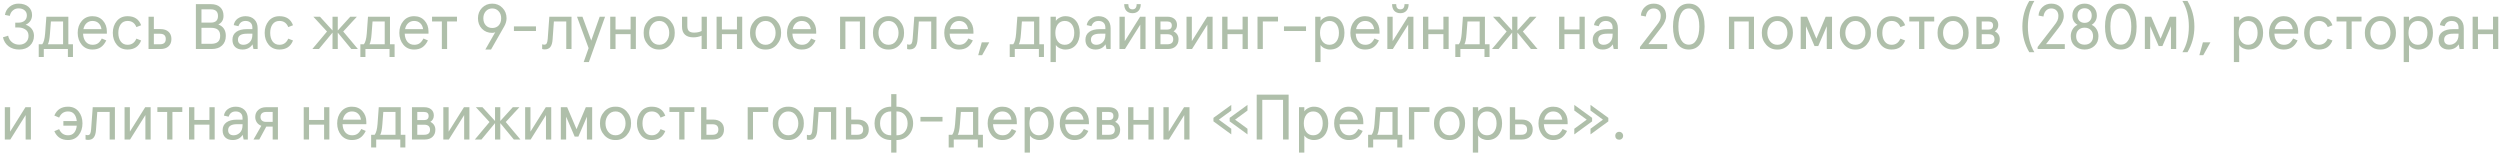 <?xml version="1.0" encoding="UTF-8"?> <svg xmlns="http://www.w3.org/2000/svg" width="663" height="41" viewBox="0 0 663 41" fill="none"><path d="M428.361 36.014C428.361 35.708 428.457 35.459 428.65 35.266C428.854 35.062 429.103 34.96 429.398 34.96C429.704 34.96 429.953 35.062 430.146 35.266C430.35 35.459 430.452 35.708 430.452 36.014C430.452 36.309 430.35 36.558 430.146 36.762C429.953 36.955 429.704 37.051 429.398 37.051C429.103 37.051 428.854 36.955 428.65 36.762C428.457 36.558 428.361 36.309 428.361 36.014Z" fill="#AFBFAA"></path><path d="M417.502 35.64V34.144L420.8 31.73L417.502 29.316V27.82L422.228 31.254V32.189L417.502 35.64ZM421.803 35.64V34.144L425.101 31.73L421.803 29.316V27.82L426.529 31.254V32.189L421.803 35.64Z" fill="#AFBFAA"></path><path d="M415.737 32.342V32.937H409.43C409.464 33.821 409.702 34.535 410.144 35.079C410.597 35.612 411.198 35.878 411.946 35.878C412.524 35.878 413 35.748 413.374 35.487C413.748 35.226 414.088 34.801 414.394 34.212L415.584 34.722C415.176 35.561 414.677 36.173 414.088 36.558C413.51 36.943 412.784 37.136 411.912 37.136C410.733 37.136 409.787 36.711 409.073 35.861C408.359 35 408.002 33.951 408.002 32.716C408.002 31.458 408.359 30.41 409.073 29.571C409.787 28.721 410.733 28.296 411.912 28.296C413.068 28.296 413.991 28.681 414.683 29.452C415.385 30.223 415.737 31.186 415.737 32.342ZM409.515 31.73H414.309C414.207 31.05 413.946 30.517 413.527 30.132C413.119 29.747 412.58 29.554 411.912 29.554C411.311 29.554 410.795 29.747 410.365 30.132C409.945 30.506 409.662 31.039 409.515 31.73Z" fill="#AFBFAA"></path><path d="M400.41 37V28.432H401.821V31.713H403.572C404.49 31.713 405.204 31.951 405.714 32.427C406.224 32.892 406.479 33.532 406.479 34.348C406.479 35.164 406.224 35.81 405.714 36.286C405.204 36.762 404.49 37 403.572 37H400.41ZM401.821 35.742H403.436C404.467 35.742 404.983 35.277 404.983 34.348C404.983 33.419 404.467 32.954 403.436 32.954H401.821V35.742Z" fill="#AFBFAA"></path><path d="M390.598 40.468V28.432H392.009V29.027V29.537C392.225 29.197 392.565 28.908 393.029 28.67C393.494 28.421 393.987 28.296 394.508 28.296C395.71 28.296 396.65 28.704 397.33 29.52C398.01 30.336 398.35 31.401 398.35 32.716C398.35 34.031 398.01 35.096 397.33 35.912C396.65 36.728 395.71 37.136 394.508 37.136C394.021 37.136 393.539 37.028 393.063 36.813C392.599 36.586 392.247 36.292 392.009 35.929V36.439V40.468H390.598ZM396.208 35.011C396.662 34.433 396.888 33.668 396.888 32.716C396.888 31.764 396.662 30.999 396.208 30.421C395.755 29.843 395.143 29.554 394.372 29.554C393.602 29.554 392.99 29.843 392.536 30.421C392.094 30.999 391.873 31.764 391.873 32.716C391.873 33.668 392.094 34.433 392.536 35.011C392.99 35.589 393.602 35.878 394.372 35.878C395.143 35.878 395.755 35.589 396.208 35.011Z" fill="#AFBFAA"></path><path d="M380.294 32.716C380.271 31.515 380.651 30.472 381.433 29.588C382.226 28.704 383.223 28.273 384.425 28.296C385.626 28.273 386.618 28.704 387.4 29.588C388.182 30.472 388.561 31.515 388.539 32.716C388.561 33.917 388.182 34.96 387.4 35.844C386.618 36.728 385.626 37.159 384.425 37.136C383.223 37.159 382.226 36.728 381.433 35.844C380.651 34.96 380.271 33.917 380.294 32.716ZM386.346 34.96C386.833 34.337 387.077 33.589 387.077 32.716C387.077 31.843 386.833 31.101 386.346 30.489C385.87 29.866 385.229 29.554 384.425 29.554C383.62 29.554 382.974 29.866 382.487 30.489C381.999 31.101 381.756 31.843 381.756 32.716C381.756 33.589 381.999 34.337 382.487 34.96C382.974 35.572 383.62 35.878 384.425 35.878C385.229 35.878 385.87 35.572 386.346 34.96Z" fill="#AFBFAA"></path><path d="M373.648 37V28.432H379.088V29.69H375.059V37H373.648Z" fill="#AFBFAA"></path><path d="M362.822 39.108V35.742H363.757C364.153 35.243 364.408 34.286 364.522 32.869L364.845 28.432H370.676V35.742H371.9V39.108H370.557V37H364.165V39.108H362.822ZM365.236 35.742H369.282V29.69H366.052L365.797 32.988C365.695 34.371 365.508 35.289 365.236 35.742Z" fill="#AFBFAA"></path><path d="M361.549 32.342V32.937H355.242C355.276 33.821 355.514 34.535 355.956 35.079C356.41 35.612 357.01 35.878 357.758 35.878C358.336 35.878 358.812 35.748 359.186 35.487C359.56 35.226 359.9 34.801 360.206 34.212L361.396 34.722C360.988 35.561 360.49 36.173 359.9 36.558C359.322 36.943 358.597 37.136 357.724 37.136C356.546 37.136 355.599 36.711 354.885 35.861C354.171 35 353.814 33.951 353.814 32.716C353.814 31.458 354.171 30.41 354.885 29.571C355.599 28.721 356.546 28.296 357.724 28.296C358.88 28.296 359.804 28.681 360.495 29.452C361.198 30.223 361.549 31.186 361.549 32.342ZM355.327 31.73H360.121C360.019 31.05 359.759 30.517 359.339 30.132C358.931 29.747 358.393 29.554 357.724 29.554C357.124 29.554 356.608 29.747 356.177 30.132C355.758 30.506 355.475 31.039 355.327 31.73Z" fill="#AFBFAA"></path><path d="M344.496 40.468V28.432H345.907V29.027V29.537C346.122 29.197 346.462 28.908 346.927 28.67C347.391 28.421 347.884 28.296 348.406 28.296C349.607 28.296 350.548 28.704 351.228 29.52C351.908 30.336 352.248 31.401 352.248 32.716C352.248 34.031 351.908 35.096 351.228 35.912C350.548 36.728 349.607 37.136 348.406 37.136C347.918 37.136 347.437 37.028 346.961 36.813C346.496 36.586 346.145 36.292 345.907 35.929V36.439V40.468H344.496ZM350.106 35.011C350.559 34.433 350.786 33.668 350.786 32.716C350.786 31.764 350.559 30.999 350.106 30.421C349.652 29.843 349.04 29.554 348.27 29.554C347.499 29.554 346.887 29.843 346.434 30.421C345.992 30.999 345.771 31.764 345.771 32.716C345.771 33.668 345.992 34.433 346.434 35.011C346.887 35.589 347.499 35.878 348.27 35.878C349.04 35.878 349.652 35.589 350.106 35.011Z" fill="#AFBFAA"></path><path d="M333.278 37V25.1H341.744V37H340.265V26.477H334.757V37H333.278Z" fill="#AFBFAA"></path><path d="M326.533 35.64L321.807 32.189V31.254L326.533 27.82V29.316L323.235 31.73L326.533 34.144V35.64ZM330.834 35.64L326.108 32.189V31.254L330.834 27.82V29.316L327.536 31.73L330.834 34.144V35.64Z" fill="#AFBFAA"></path><path d="M308.537 37V28.432H309.948V34.909L314.011 28.432H315.456V37H314.062V30.523L309.999 37H308.537Z" fill="#AFBFAA"></path><path d="M299.173 37V28.432H300.584V31.815H304.579V28.432H305.973V37H304.579V33.056H300.584V37H299.173Z" fill="#AFBFAA"></path><path d="M290.856 37V28.432H294.103C294.885 28.432 295.503 28.625 295.956 29.01C296.421 29.395 296.653 29.934 296.653 30.625C296.653 31.362 296.347 31.923 295.735 32.308C296.619 32.761 297.061 33.464 297.061 34.416C297.061 35.209 296.806 35.838 296.296 36.303C295.797 36.768 295.117 37 294.256 37H290.856ZM292.267 31.849H294.052C294.868 31.849 295.276 31.486 295.276 30.761C295.276 30.047 294.868 29.69 294.052 29.69H292.267V31.849ZM292.267 35.742H294.086C295.129 35.742 295.65 35.3 295.65 34.416C295.65 33.521 295.129 33.073 294.086 33.073H292.267V35.742Z" fill="#AFBFAA"></path><path d="M288.785 32.342V32.937H282.478C282.512 33.821 282.75 34.535 283.192 35.079C283.645 35.612 284.246 35.878 284.994 35.878C285.572 35.878 286.048 35.748 286.422 35.487C286.796 35.226 287.136 34.801 287.442 34.212L288.632 34.722C288.224 35.561 287.725 36.173 287.136 36.558C286.558 36.943 285.832 37.136 284.96 37.136C283.781 37.136 282.835 36.711 282.121 35.861C281.407 35 281.05 33.951 281.05 32.716C281.05 31.458 281.407 30.41 282.121 29.571C282.835 28.721 283.781 28.296 284.96 28.296C286.116 28.296 287.039 28.681 287.731 29.452C288.433 30.223 288.785 31.186 288.785 32.342ZM282.563 31.73H287.357C287.255 31.05 286.994 30.517 286.575 30.132C286.167 29.747 285.628 29.554 284.96 29.554C284.359 29.554 283.843 29.747 283.413 30.132C282.993 30.506 282.71 31.039 282.563 31.73Z" fill="#AFBFAA"></path><path d="M271.731 40.468V28.432H273.142V29.027V29.537C273.357 29.197 273.697 28.908 274.162 28.67C274.627 28.421 275.12 28.296 275.641 28.296C276.842 28.296 277.783 28.704 278.463 29.52C279.143 30.336 279.483 31.401 279.483 32.716C279.483 34.031 279.143 35.096 278.463 35.912C277.783 36.728 276.842 37.136 275.641 37.136C275.154 37.136 274.672 37.028 274.196 36.813C273.731 36.586 273.38 36.292 273.142 35.929V36.439V40.468H271.731ZM277.341 35.011C277.794 34.433 278.021 33.668 278.021 32.716C278.021 31.764 277.794 30.999 277.341 30.421C276.888 29.843 276.276 29.554 275.505 29.554C274.734 29.554 274.122 29.843 273.669 30.421C273.227 30.999 273.006 31.764 273.006 32.716C273.006 33.668 273.227 34.433 273.669 35.011C274.122 35.589 274.734 35.878 275.505 35.878C276.276 35.878 276.888 35.589 277.341 35.011Z" fill="#AFBFAA"></path><path d="M269.66 32.342V32.937H263.353C263.387 33.821 263.625 34.535 264.067 35.079C264.52 35.612 265.121 35.878 265.869 35.878C266.447 35.878 266.923 35.748 267.297 35.487C267.671 35.226 268.011 34.801 268.317 34.212L269.507 34.722C269.099 35.561 268.6 36.173 268.011 36.558C267.433 36.943 266.707 37.136 265.835 37.136C264.656 37.136 263.71 36.711 262.996 35.861C262.282 35 261.925 33.951 261.925 32.716C261.925 31.458 262.282 30.41 262.996 29.571C263.71 28.721 264.656 28.296 265.835 28.296C266.991 28.296 267.914 28.681 268.606 29.452C269.308 30.223 269.66 31.186 269.66 32.342ZM263.438 31.73H268.232C268.13 31.05 267.869 30.517 267.45 30.132C267.042 29.747 266.503 29.554 265.835 29.554C265.234 29.554 264.718 29.747 264.288 30.132C263.868 30.506 263.585 31.039 263.438 31.73Z" fill="#AFBFAA"></path><path d="M251.591 39.108V35.742H252.526C252.923 35.243 253.178 34.286 253.291 32.869L253.614 28.432H259.445V35.742H260.669V39.108H259.326V37H252.934V39.108H251.591ZM254.005 35.742H258.051V29.69H254.821L254.566 32.988C254.464 34.371 254.277 35.289 254.005 35.742Z" fill="#AFBFAA"></path><path d="M244.103 32.223V30.999H249.951V32.223H244.103Z" fill="#AFBFAA"></path><path d="M236.346 40.468V37.136C235.031 37.136 233.966 36.711 233.15 35.861C232.334 35.011 231.926 33.963 231.926 32.716C231.926 31.469 232.334 30.421 233.15 29.571C233.966 28.721 235.031 28.296 236.346 28.296V24.964H237.74V28.296C239.054 28.296 240.12 28.721 240.936 29.571C241.752 30.421 242.16 31.469 242.16 32.716C242.16 33.963 241.752 35.011 240.936 35.861C240.12 36.711 239.054 37.136 237.74 37.136V40.468H236.346ZM236.244 35.878H236.346V29.554H236.244C235.371 29.554 234.674 29.849 234.153 30.438C233.643 31.016 233.388 31.775 233.388 32.716C233.388 33.657 233.643 34.422 234.153 35.011C234.674 35.589 235.371 35.878 236.244 35.878ZM237.74 35.878H237.859C238.731 35.878 239.423 35.583 239.933 34.994C240.443 34.405 240.698 33.645 240.698 32.716C240.698 31.809 240.443 31.056 239.933 30.455C239.423 29.854 238.731 29.554 237.859 29.554H237.74V35.878Z" fill="#AFBFAA"></path><path d="M224.334 37V28.432H225.745V31.713H227.496C228.414 31.713 229.128 31.951 229.638 32.427C230.148 32.892 230.403 33.532 230.403 34.348C230.403 35.164 230.148 35.81 229.638 36.286C229.128 36.762 228.414 37 227.496 37H224.334ZM225.745 35.742H227.36C228.391 35.742 228.907 35.277 228.907 34.348C228.907 33.419 228.391 32.954 227.36 32.954H225.745V35.742Z" fill="#AFBFAA"></path><path d="M213.989 37V35.742C214.193 35.81 214.38 35.844 214.55 35.844C214.856 35.844 215.071 35.725 215.196 35.487C215.332 35.249 215.422 34.835 215.468 34.246L215.893 28.432H221.775V37H220.381V29.69H217.1L216.76 34.416C216.703 35.345 216.505 36.025 216.165 36.456C215.836 36.887 215.332 37.102 214.652 37.102C214.436 37.102 214.215 37.068 213.989 37Z" fill="#AFBFAA"></path><path d="M204.931 32.716C204.909 31.515 205.288 30.472 206.07 29.588C206.864 28.704 207.861 28.273 209.062 28.296C210.264 28.273 211.255 28.704 212.037 29.588C212.819 30.472 213.199 31.515 213.176 32.716C213.199 33.917 212.819 34.96 212.037 35.844C211.255 36.728 210.264 37.159 209.062 37.136C207.861 37.159 206.864 36.728 206.07 35.844C205.288 34.96 204.909 33.917 204.931 32.716ZM210.983 34.96C211.471 34.337 211.714 33.589 211.714 32.716C211.714 31.843 211.471 31.101 210.983 30.489C210.507 29.866 209.867 29.554 209.062 29.554C208.258 29.554 207.612 29.866 207.124 30.489C206.637 31.101 206.393 31.843 206.393 32.716C206.393 33.589 206.637 34.337 207.124 34.96C207.612 35.572 208.258 35.878 209.062 35.878C209.867 35.878 210.507 35.572 210.983 34.96Z" fill="#AFBFAA"></path><path d="M198.286 37V28.432H203.726V29.69H199.697V37H198.286Z" fill="#AFBFAA"></path><path d="M185.934 37V28.432H187.345V31.713H189.096C190.014 31.713 190.728 31.951 191.238 32.427C191.748 32.892 192.003 33.532 192.003 34.348C192.003 35.164 191.748 35.81 191.238 36.286C190.728 36.762 190.014 37 189.096 37H185.934ZM187.345 35.742H188.96C189.992 35.742 190.507 35.277 190.507 34.348C190.507 33.419 189.992 32.954 188.96 32.954H187.345V35.742Z" fill="#AFBFAA"></path><path d="M180.133 37V29.69H177.532V28.432H184.145V29.69H181.527V37H180.133Z" fill="#AFBFAA"></path><path d="M169.977 35.861C169.274 35.011 168.923 33.963 168.923 32.716C168.923 31.469 169.274 30.421 169.977 29.571C170.679 28.721 171.637 28.296 172.85 28.296C174.652 28.296 175.847 29.095 176.437 30.693L175.179 31.186C174.737 30.098 173.96 29.554 172.85 29.554C172.068 29.554 171.461 29.843 171.031 30.421C170.6 30.999 170.385 31.764 170.385 32.716C170.385 33.668 170.6 34.433 171.031 35.011C171.461 35.589 172.068 35.878 172.85 35.878C173.926 35.878 174.703 35.334 175.179 34.246L176.437 34.739C175.813 36.337 174.618 37.136 172.85 37.136C171.637 37.136 170.679 36.711 169.977 35.861Z" fill="#AFBFAA"></path><path d="M159.111 32.716C159.088 31.515 159.468 30.472 160.25 29.588C161.043 28.704 162.041 28.273 163.242 28.296C164.443 28.273 165.435 28.704 166.217 29.588C166.999 30.472 167.379 31.515 167.356 32.716C167.379 33.917 166.999 34.96 166.217 35.844C165.435 36.728 164.443 37.159 163.242 37.136C162.041 37.159 161.043 36.728 160.25 35.844C159.468 34.96 159.088 33.917 159.111 32.716ZM165.163 34.96C165.65 34.337 165.894 33.589 165.894 32.716C165.894 31.843 165.65 31.101 165.163 30.489C164.687 29.866 164.047 29.554 163.242 29.554C162.437 29.554 161.791 29.866 161.304 30.489C160.817 31.101 160.573 31.843 160.573 32.716C160.573 33.589 160.817 34.337 161.304 34.96C161.791 35.572 162.437 35.878 163.242 35.878C164.047 35.878 164.687 35.572 165.163 34.96Z" fill="#AFBFAA"></path><path d="M148.73 37V28.432H150.413L152.895 34.263L155.36 28.432H157.043V37H155.649V30.948L153.388 36.218H152.402L150.141 30.948V37H148.73Z" fill="#AFBFAA"></path><path d="M139.267 37V28.432H140.678V34.909L144.741 28.432H146.186V37H144.792V30.523L140.729 37H139.267Z" fill="#AFBFAA"></path><path d="M125.927 37L129.82 32.359L126.199 28.432H127.95L131.282 32.087V28.432H132.676V32.087L135.991 28.432H137.742L134.121 32.359L138.014 37H136.263L132.676 32.648V37H131.282V32.648L127.678 37H125.927Z" fill="#AFBFAA"></path><path d="M117.569 37V28.432H118.98V34.909L123.043 28.432H124.488V37H123.094V30.523L119.031 37H117.569Z" fill="#AFBFAA"></path><path d="M109.252 37V28.432H112.499C113.281 28.432 113.898 28.625 114.352 29.01C114.816 29.395 115.049 29.934 115.049 30.625C115.049 31.362 114.743 31.923 114.131 32.308C115.015 32.761 115.457 33.464 115.457 34.416C115.457 35.209 115.202 35.838 114.692 36.303C114.193 36.768 113.513 37 112.652 37H109.252ZM110.663 31.849H112.448C113.264 31.849 113.672 31.486 113.672 30.761C113.672 30.047 113.264 29.69 112.448 29.69H110.663V31.849ZM110.663 35.742H112.482C113.524 35.742 114.046 35.3 114.046 34.416C114.046 33.521 113.524 33.073 112.482 33.073H110.663V35.742Z" fill="#AFBFAA"></path><path d="M98.425 39.108V35.742H99.36C99.757 35.243 100.012 34.286 100.125 32.869L100.448 28.432H106.279V35.742H107.503V39.108H106.16V37H99.768V39.108H98.425ZM100.839 35.742H104.885V29.69H101.655L101.4 32.988C101.298 34.371 101.111 35.289 100.839 35.742Z" fill="#AFBFAA"></path><path d="M97.153 32.342V32.937H90.846C90.88 33.821 91.118 34.535 91.56 35.079C92.013 35.612 92.614 35.878 93.362 35.878C93.94 35.878 94.416 35.748 94.79 35.487C95.164 35.226 95.504 34.801 95.81 34.212L97 34.722C96.592 35.561 96.093 36.173 95.504 36.558C94.926 36.943 94.2 37.136 93.328 37.136C92.149 37.136 91.203 36.711 90.489 35.861C89.775 35 89.418 33.951 89.418 32.716C89.418 31.458 89.775 30.41 90.489 29.571C91.203 28.721 92.149 28.296 93.328 28.296C94.484 28.296 95.407 28.681 96.099 29.452C96.801 30.223 97.153 31.186 97.153 32.342ZM90.931 31.73H95.725C95.623 31.05 95.362 30.517 94.943 30.132C94.535 29.747 93.996 29.554 93.328 29.554C92.727 29.554 92.211 29.747 91.781 30.132C91.361 30.506 91.078 31.039 90.931 31.73Z" fill="#AFBFAA"></path><path d="M80.547 37V28.432H81.959V31.815H85.954V28.432H87.347V37H85.954V33.056H81.959V37H80.547Z" fill="#AFBFAA"></path><path d="M70.545 28.432H73.707V37H72.313V33.583H70.613L68.76 37H67.23L69.304 33.362C68.794 33.169 68.397 32.869 68.114 32.461C67.83 32.042 67.689 31.56 67.689 31.016C67.689 30.257 67.955 29.639 68.488 29.163C69.02 28.676 69.706 28.432 70.545 28.432ZM72.313 32.325V29.69H70.562C70.108 29.69 69.746 29.803 69.474 30.03C69.213 30.257 69.083 30.585 69.083 31.016C69.083 31.424 69.213 31.747 69.474 31.985C69.746 32.212 70.108 32.325 70.562 32.325H72.313Z" fill="#AFBFAA"></path><path d="M59.038 34.535C59.038 33.64 59.372 32.948 60.041 32.461C60.709 31.974 61.639 31.73 62.829 31.73H64.325V31.356C64.325 30.755 64.16 30.308 63.832 30.013C63.514 29.707 63.072 29.554 62.506 29.554C61.565 29.554 60.942 30.019 60.636 30.948L59.378 30.659C59.502 29.934 59.848 29.361 60.415 28.942C61.015 28.511 61.712 28.296 62.506 28.296C63.48 28.296 64.257 28.579 64.835 29.146C65.424 29.713 65.719 30.5 65.719 31.509V37H64.614L64.359 35.759C63.769 36.677 62.88 37.136 61.69 37.136C60.896 37.136 60.256 36.915 59.769 36.473C59.281 36.02 59.038 35.374 59.038 34.535ZM64.325 33.209V32.937H62.88C61.293 32.937 60.5 33.464 60.5 34.518C60.5 34.949 60.624 35.283 60.874 35.521C61.134 35.759 61.491 35.878 61.945 35.878C62.579 35.878 63.135 35.651 63.611 35.198C64.087 34.733 64.325 34.07 64.325 33.209Z" fill="#AFBFAA"></path><path d="M50.133 37V28.432H51.544V31.815H55.539V28.432H56.933V37H55.539V33.056H51.544V37H50.133Z" fill="#AFBFAA"></path><path d="M44.333 37V29.69H41.732V28.432H48.345V29.69H45.727V37H44.333Z" fill="#AFBFAA"></path><path d="M33.034 37V28.432H34.445V34.909L38.508 28.432H39.953V37H38.559V30.523L34.496 37H33.034Z" fill="#AFBFAA"></path><path d="M22.689 37V35.742C22.893 35.81 23.08 35.844 23.25 35.844C23.556 35.844 23.771 35.725 23.896 35.487C24.032 35.249 24.122 34.835 24.168 34.246L24.593 28.432H30.475V37H29.081V29.69H25.8L25.46 34.416C25.403 35.345 25.205 36.025 24.865 36.456C24.536 36.887 24.032 37.102 23.352 37.102C23.137 37.102 22.916 37.068 22.689 37Z" fill="#AFBFAA"></path><path d="M14.409 34.79L15.684 34.246C16.16 35.334 16.948 35.878 18.047 35.878C18.739 35.878 19.277 35.651 19.663 35.198C20.048 34.745 20.28 34.121 20.36 33.328H16.806V32.104H20.36C20.28 31.311 20.048 30.687 19.663 30.234C19.277 29.781 18.739 29.554 18.047 29.554C16.948 29.554 16.16 30.098 15.684 31.186L14.409 30.642C15.078 29.078 16.285 28.296 18.03 28.296C19.232 28.296 20.172 28.721 20.852 29.571C21.532 30.421 21.872 31.469 21.872 32.716C21.872 33.963 21.532 35.011 20.852 35.861C20.172 36.711 19.232 37.136 18.03 37.136C16.285 37.136 15.078 36.354 14.409 34.79Z" fill="#AFBFAA"></path><path d="M1.275 37V28.432H2.686V34.909L6.749 28.432H8.194V37H6.8V30.523L2.737 37H1.275Z" fill="#AFBFAA"></path><path d="M655.742 13V4.432H657.153V7.815H661.148V4.432H662.542V13H661.148V9.056H657.153V13H655.742Z" fill="#AFBFAA"></path><path d="M646.716 10.535C646.716 9.64 647.051 8.948 647.719 8.461C648.388 7.974 649.317 7.73 650.507 7.73H652.003V7.356C652.003 6.755 651.839 6.308 651.51 6.013C651.193 5.707 650.751 5.554 650.184 5.554C649.244 5.554 648.62 6.019 648.314 6.948L647.056 6.659C647.181 5.934 647.527 5.361 648.093 4.942C648.694 4.511 649.391 4.296 650.184 4.296C651.159 4.296 651.935 4.579 652.513 5.146C653.103 5.713 653.397 6.5 653.397 7.509V13H652.292L652.037 11.759C651.448 12.677 650.558 13.136 649.368 13.136C648.575 13.136 647.935 12.915 647.447 12.473C646.96 12.02 646.716 11.374 646.716 10.535ZM652.003 9.209V8.937H650.558C648.972 8.937 648.178 9.464 648.178 10.518C648.178 10.949 648.303 11.283 648.552 11.521C648.813 11.759 649.17 11.878 649.623 11.878C650.258 11.878 650.813 11.651 651.289 11.198C651.765 10.733 652.003 10.07 652.003 9.209Z" fill="#AFBFAA"></path><path d="M637.464 16.468V4.432H638.874V5.027V5.537C639.09 5.197 639.43 4.908 639.894 4.67C640.359 4.421 640.852 4.296 641.373 4.296C642.575 4.296 643.515 4.704 644.195 5.52C644.875 6.336 645.215 7.401 645.215 8.716C645.215 10.031 644.875 11.096 644.195 11.912C643.515 12.728 642.575 13.136 641.373 13.136C640.886 13.136 640.404 13.028 639.928 12.813C639.464 12.586 639.112 12.292 638.874 11.929V12.439V16.468H637.464ZM643.073 11.011C643.527 10.433 643.753 9.668 643.753 8.716C643.753 7.764 643.527 6.999 643.073 6.421C642.62 5.843 642.008 5.554 641.237 5.554C640.467 5.554 639.855 5.843 639.401 6.421C638.959 6.999 638.738 7.764 638.738 8.716C638.738 9.668 638.959 10.433 639.401 11.011C639.855 11.589 640.467 11.878 641.237 11.878C642.008 11.878 642.62 11.589 643.073 11.011Z" fill="#AFBFAA"></path><path d="M627.159 8.716C627.136 7.515 627.516 6.472 628.298 5.588C629.091 4.704 630.089 4.273 631.29 4.296C632.491 4.273 633.483 4.704 634.265 5.588C635.047 6.472 635.427 7.515 635.404 8.716C635.427 9.917 635.047 10.96 634.265 11.844C633.483 12.728 632.491 13.159 631.29 13.136C630.089 13.159 629.091 12.728 628.298 11.844C627.516 10.96 627.136 9.917 627.159 8.716ZM633.211 10.96C633.698 10.337 633.942 9.589 633.942 8.716C633.942 7.843 633.698 7.101 633.211 6.489C632.735 5.866 632.095 5.554 631.29 5.554C630.485 5.554 629.839 5.866 629.352 6.489C628.865 7.101 628.621 7.843 628.621 8.716C628.621 9.589 628.865 10.337 629.352 10.96C629.839 11.572 630.485 11.878 631.29 11.878C632.095 11.878 632.735 11.572 633.211 10.96Z" fill="#AFBFAA"></path><path d="M622.266 13V5.69H619.665V4.432H626.278V5.69H623.66V13H622.266Z" fill="#AFBFAA"></path><path d="M612.109 11.861C611.407 11.011 611.055 9.963 611.055 8.716C611.055 7.469 611.407 6.421 612.109 5.571C612.812 4.721 613.77 4.296 614.982 4.296C616.784 4.296 617.98 5.095 618.569 6.693L617.311 7.186C616.869 6.098 616.093 5.554 614.982 5.554C614.2 5.554 613.594 5.843 613.163 6.421C612.733 6.999 612.517 7.764 612.517 8.716C612.517 9.668 612.733 10.433 613.163 11.011C613.594 11.589 614.2 11.878 614.982 11.878C616.059 11.878 616.835 11.334 617.311 10.246L618.569 10.739C617.946 12.337 616.75 13.136 614.982 13.136C613.77 13.136 612.812 12.711 612.109 11.861Z" fill="#AFBFAA"></path><path d="M609.477 8.342V8.937H603.17C603.204 9.821 603.442 10.535 603.884 11.079C604.337 11.612 604.938 11.878 605.686 11.878C606.264 11.878 606.74 11.748 607.114 11.487C607.488 11.226 607.828 10.801 608.134 10.212L609.324 10.722C608.916 11.561 608.417 12.173 607.828 12.558C607.25 12.943 606.525 13.136 605.652 13.136C604.473 13.136 603.527 12.711 602.813 11.861C602.099 11 601.742 9.951 601.742 8.716C601.742 7.458 602.099 6.41 602.813 5.571C603.527 4.721 604.473 4.296 605.652 4.296C606.808 4.296 607.732 4.681 608.423 5.452C609.126 6.223 609.477 7.186 609.477 8.342ZM603.255 7.73H608.049C607.947 7.05 607.686 6.517 607.267 6.132C606.859 5.747 606.321 5.554 605.652 5.554C605.051 5.554 604.536 5.747 604.105 6.132C603.686 6.506 603.402 7.039 603.255 7.73Z" fill="#AFBFAA"></path><path d="M592.423 16.468V4.432H593.834V5.027V5.537C594.05 5.197 594.39 4.908 594.854 4.67C595.319 4.421 595.812 4.296 596.333 4.296C597.535 4.296 598.475 4.704 599.155 5.52C599.835 6.336 600.175 7.401 600.175 8.716C600.175 10.031 599.835 11.096 599.155 11.912C598.475 12.728 597.535 13.136 596.333 13.136C595.846 13.136 595.364 13.028 594.888 12.813C594.424 12.586 594.072 12.292 593.834 11.929V12.439V16.468H592.423ZM598.033 11.011C598.487 10.433 598.713 9.668 598.713 8.716C598.713 7.764 598.487 6.999 598.033 6.421C597.58 5.843 596.968 5.554 596.197 5.554C595.427 5.554 594.815 5.843 594.361 6.421C593.919 6.999 593.698 7.764 593.698 8.716C593.698 9.668 593.919 10.433 594.361 11.011C594.815 11.589 595.427 11.878 596.197 11.878C596.968 11.878 597.58 11.589 598.033 11.011Z" fill="#AFBFAA"></path><path d="M583.274 14.632L584.209 11.232H586.198L584.311 14.632H583.274Z" fill="#AFBFAA"></path><path d="M580.489 7.05C580.489 4.409 579.917 2.143 578.772 0.25H580.115C581.339 2.301 581.951 4.568 581.951 7.05C581.951 9.532 581.339 11.799 580.115 13.85H578.772C579.917 11.935 580.489 9.668 580.489 7.05Z" fill="#AFBFAA"></path><path d="M568.816 13V4.432H570.499L572.981 10.263L575.446 4.432H577.129V13H575.735V6.948L573.474 12.218H572.488L570.227 6.948V13H568.816Z" fill="#AFBFAA"></path><path d="M559.32 11.504C558.606 10.416 558.249 8.931 558.249 7.05C558.249 5.169 558.606 3.684 559.32 2.596C560.045 1.508 561.088 0.964 562.448 0.964C563.797 0.964 564.828 1.502 565.542 2.579C566.267 3.644 566.63 5.135 566.63 7.05C566.63 8.965 566.267 10.461 565.542 11.538C564.828 12.603 563.797 13.136 562.448 13.136C561.088 13.136 560.045 12.592 559.32 11.504ZM564.488 10.569C564.975 9.708 565.219 8.535 565.219 7.05C565.219 5.565 564.975 4.392 564.488 3.531C564.001 2.67 563.321 2.239 562.448 2.239C561.564 2.239 560.878 2.67 560.391 3.531C559.915 4.392 559.677 5.565 559.677 7.05C559.677 8.535 559.915 9.708 560.391 10.569C560.878 11.419 561.564 11.844 562.448 11.844C563.321 11.844 564.001 11.419 564.488 10.569Z" fill="#AFBFAA"></path><path d="M549.166 9.6C549.166 8.909 549.33 8.297 549.659 7.764C549.987 7.22 550.424 6.829 550.968 6.591C550.05 6.047 549.591 5.22 549.591 4.109C549.591 3.202 549.891 2.454 550.492 1.865C551.104 1.264 551.886 0.964 552.838 0.964C553.79 0.964 554.566 1.264 555.167 1.865C555.779 2.454 556.085 3.202 556.085 4.109C556.085 5.174 555.626 6.002 554.708 6.591C555.252 6.829 555.688 7.22 556.017 7.764C556.345 8.297 556.51 8.909 556.51 9.6C556.51 10.677 556.153 11.538 555.439 12.184C554.736 12.819 553.869 13.136 552.838 13.136C551.806 13.136 550.934 12.819 550.22 12.184C549.517 11.538 549.166 10.677 549.166 9.6ZM554.198 5.537C554.549 5.186 554.725 4.715 554.725 4.126C554.725 3.537 554.549 3.066 554.198 2.715C553.858 2.364 553.404 2.188 552.838 2.188C552.271 2.188 551.812 2.364 551.461 2.715C551.121 3.066 550.951 3.537 550.951 4.126C550.951 4.715 551.121 5.186 551.461 5.537C551.812 5.888 552.271 6.064 552.838 6.064C553.404 6.064 553.858 5.888 554.198 5.537ZM554.47 11.249C554.878 10.852 555.082 10.303 555.082 9.6C555.082 8.897 554.878 8.348 554.47 7.951C554.062 7.543 553.518 7.339 552.838 7.339C552.158 7.339 551.614 7.543 551.206 7.951C550.798 8.348 550.594 8.897 550.594 9.6C550.594 10.303 550.798 10.852 551.206 11.249C551.614 11.646 552.158 11.844 552.838 11.844C553.529 11.844 554.073 11.646 554.47 11.249Z" fill="#AFBFAA"></path><path d="M540.376 13V12.456L544.677 6.88C545.165 6.268 545.482 5.792 545.629 5.452C545.799 5.089 545.884 4.681 545.884 4.228C545.884 3.616 545.714 3.134 545.374 2.783C545.034 2.42 544.57 2.239 543.98 2.239C543.436 2.239 542.977 2.432 542.603 2.817C542.241 3.202 542.014 3.724 541.923 4.381L540.614 4.126C540.682 3.208 541.034 2.454 541.668 1.865C542.303 1.264 543.079 0.964 543.997 0.964C544.995 0.964 545.794 1.259 546.394 1.848C547.006 2.426 547.312 3.219 547.312 4.228C547.312 5.18 546.876 6.206 546.003 7.305L542.603 11.708H547.584V13H540.376Z" fill="#AFBFAA"></path><path d="M538.169 13.85C536.945 11.799 536.333 9.532 536.333 7.05C536.333 4.568 536.945 2.301 538.169 0.25H539.512C538.368 2.143 537.795 4.409 537.795 7.05C537.795 9.668 538.368 11.935 539.512 13.85H538.169Z" fill="#AFBFAA"></path><path d="M524.141 13V4.432H527.388C528.17 4.432 528.788 4.625 529.241 5.01C529.706 5.395 529.938 5.934 529.938 6.625C529.938 7.362 529.632 7.923 529.02 8.308C529.904 8.761 530.346 9.464 530.346 10.416C530.346 11.209 530.091 11.838 529.581 12.303C529.083 12.768 528.403 13 527.541 13H524.141ZM525.552 7.849H527.337C528.153 7.849 528.561 7.486 528.561 6.761C528.561 6.047 528.153 5.69 527.337 5.69H525.552V7.849ZM525.552 11.742H527.371C528.414 11.742 528.935 11.3 528.935 10.416C528.935 9.521 528.414 9.073 527.371 9.073H525.552V11.742Z" fill="#AFBFAA"></path><path d="M513.837 8.716C513.814 7.515 514.194 6.472 514.976 5.588C515.769 4.704 516.766 4.273 517.968 4.296C519.169 4.273 520.161 4.704 520.943 5.588C521.725 6.472 522.104 7.515 522.082 8.716C522.104 9.917 521.725 10.96 520.943 11.844C520.161 12.728 519.169 13.159 517.968 13.136C516.766 13.159 515.769 12.728 514.976 11.844C514.194 10.96 513.814 9.917 513.837 8.716ZM519.889 10.96C520.376 10.337 520.62 9.589 520.62 8.716C520.62 7.843 520.376 7.101 519.889 6.489C519.413 5.866 518.772 5.554 517.968 5.554C517.163 5.554 516.517 5.866 516.03 6.489C515.542 7.101 515.299 7.843 515.299 8.716C515.299 9.589 515.542 10.337 516.03 10.96C516.517 11.572 517.163 11.878 517.968 11.878C518.772 11.878 519.413 11.572 519.889 10.96Z" fill="#AFBFAA"></path><path d="M508.944 13V5.69H506.343V4.432H512.956V5.69H510.338V13H508.944Z" fill="#AFBFAA"></path><path d="M498.787 11.861C498.084 11.011 497.733 9.963 497.733 8.716C497.733 7.469 498.084 6.421 498.787 5.571C499.49 4.721 500.447 4.296 501.66 4.296C503.462 4.296 504.658 5.095 505.247 6.693L503.989 7.186C503.547 6.098 502.771 5.554 501.66 5.554C500.878 5.554 500.272 5.843 499.841 6.421C499.41 6.999 499.195 7.764 499.195 8.716C499.195 9.668 499.41 10.433 499.841 11.011C500.272 11.589 500.878 11.878 501.66 11.878C502.737 11.878 503.513 11.334 503.989 10.246L505.247 10.739C504.624 12.337 503.428 13.136 501.66 13.136C500.447 13.136 499.49 12.711 498.787 11.861Z" fill="#AFBFAA"></path><path d="M487.922 8.716C487.899 7.515 488.279 6.472 489.061 5.588C489.854 4.704 490.851 4.273 492.053 4.296C493.254 4.273 494.246 4.704 495.028 5.588C495.81 6.472 496.189 7.515 496.167 8.716C496.189 9.917 495.81 10.96 495.028 11.844C494.246 12.728 493.254 13.159 492.053 13.136C490.851 13.159 489.854 12.728 489.061 11.844C488.279 10.96 487.899 9.917 487.922 8.716ZM493.974 10.96C494.461 10.337 494.705 9.589 494.705 8.716C494.705 7.843 494.461 7.101 493.974 6.489C493.498 5.866 492.857 5.554 492.053 5.554C491.248 5.554 490.602 5.866 490.115 6.489C489.627 7.101 489.384 7.843 489.384 8.716C489.384 9.589 489.627 10.337 490.115 10.96C490.602 11.572 491.248 11.878 492.053 11.878C492.857 11.878 493.498 11.572 493.974 10.96Z" fill="#AFBFAA"></path><path d="M477.541 13V4.432H479.224L481.706 10.263L484.171 4.432H485.854V13H484.46V6.948L482.199 12.218H481.213L478.952 6.948V13H477.541Z" fill="#AFBFAA"></path><path d="M467.236 8.716C467.213 7.515 467.593 6.472 468.375 5.588C469.168 4.704 470.166 4.273 471.367 4.296C472.568 4.273 473.56 4.704 474.342 5.588C475.124 6.472 475.504 7.515 475.481 8.716C475.504 9.917 475.124 10.96 474.342 11.844C473.56 12.728 472.568 13.159 471.367 13.136C470.166 13.159 469.168 12.728 468.375 11.844C467.593 10.96 467.213 9.917 467.236 8.716ZM473.288 10.96C473.775 10.337 474.019 9.589 474.019 8.716C474.019 7.843 473.775 7.101 473.288 6.489C472.812 5.866 472.172 5.554 471.367 5.554C470.562 5.554 469.916 5.866 469.429 6.489C468.942 7.101 468.698 7.843 468.698 8.716C468.698 9.589 468.942 10.337 469.429 10.96C469.916 11.572 470.562 11.878 471.367 11.878C472.172 11.878 472.812 11.572 473.288 10.96Z" fill="#AFBFAA"></path><path d="M458.515 13V4.432H465.162V13H463.768V5.69H459.926V13H458.515Z" fill="#AFBFAA"></path><path d="M444.753 11.504C444.039 10.416 443.682 8.931 443.682 7.05C443.682 5.169 444.039 3.684 444.753 2.596C445.478 1.508 446.521 0.964 447.881 0.964C449.229 0.964 450.261 1.502 450.975 2.579C451.7 3.644 452.063 5.135 452.063 7.05C452.063 8.965 451.7 10.461 450.975 11.538C450.261 12.603 449.229 13.136 447.881 13.136C446.521 13.136 445.478 12.592 444.753 11.504ZM449.921 10.569C450.408 9.708 450.652 8.535 450.652 7.05C450.652 5.565 450.408 4.392 449.921 3.531C449.433 2.67 448.753 2.239 447.881 2.239C446.997 2.239 446.311 2.67 445.824 3.531C445.348 4.392 445.11 5.565 445.11 7.05C445.11 8.535 445.348 9.708 445.824 10.569C446.311 11.419 446.997 11.844 447.881 11.844C448.753 11.844 449.433 11.419 449.921 10.569Z" fill="#AFBFAA"></path><path d="M434.923 13V12.456L439.224 6.88C439.711 6.268 440.029 5.792 440.176 5.452C440.346 5.089 440.431 4.681 440.431 4.228C440.431 3.616 440.261 3.134 439.921 2.783C439.581 2.42 439.116 2.239 438.527 2.239C437.983 2.239 437.524 2.432 437.15 2.817C436.787 3.202 436.561 3.724 436.47 4.381L435.161 4.126C435.229 3.208 435.58 2.454 436.215 1.865C436.85 1.264 437.626 0.964 438.544 0.964C439.541 0.964 440.34 1.259 440.941 1.848C441.553 2.426 441.859 3.219 441.859 4.228C441.859 5.18 441.423 6.206 440.55 7.305L437.15 11.708H442.131V13H434.923Z" fill="#AFBFAA"></path><path d="M422.38 10.535C422.38 9.64 422.714 8.948 423.383 8.461C424.051 7.974 424.981 7.73 426.171 7.73H427.667V7.356C427.667 6.755 427.502 6.308 427.173 6.013C426.856 5.707 426.414 5.554 425.848 5.554C424.907 5.554 424.284 6.019 423.978 6.948L422.72 6.659C422.844 5.934 423.19 5.361 423.757 4.942C424.357 4.511 425.054 4.296 425.848 4.296C426.822 4.296 427.599 4.579 428.177 5.146C428.766 5.713 429.061 6.5 429.061 7.509V13H427.956L427.701 11.759C427.111 12.677 426.221 13.136 425.031 13.136C424.238 13.136 423.598 12.915 423.111 12.473C422.623 12.02 422.38 11.374 422.38 10.535ZM427.667 9.209V8.937H426.221C424.635 8.937 423.842 9.464 423.842 10.518C423.842 10.949 423.966 11.283 424.216 11.521C424.476 11.759 424.833 11.878 425.286 11.878C425.921 11.878 426.477 11.651 426.953 11.198C427.429 10.733 427.667 10.07 427.667 9.209Z" fill="#AFBFAA"></path><path d="M413.475 13V4.432H414.886V7.815H418.881V4.432H420.275V13H418.881V9.056H414.886V13H413.475Z" fill="#AFBFAA"></path><path d="M395.669 13L399.562 8.359L395.941 4.432H397.692L401.024 8.087V4.432H402.418V8.087L405.733 4.432H407.484L403.863 8.359L407.756 13H406.005L402.418 8.648V13H401.024V8.648L397.42 13H395.669Z" fill="#AFBFAA"></path><path d="M385.948 15.108V11.742H386.883C387.279 11.243 387.534 10.286 387.648 8.869L387.971 4.432H393.802V11.742H395.026V15.108H393.683V13H387.291V15.108H385.948ZM388.362 11.742H392.408V5.69H389.178L388.923 8.988C388.821 10.371 388.634 11.289 388.362 11.742Z" fill="#AFBFAA"></path><path d="M377.383 13V4.432H378.794V7.815H382.789V4.432H384.183V13H382.789V9.056H378.794V13H377.383Z" fill="#AFBFAA"></path><path d="M367.921 13V4.432H369.332V10.909L373.395 4.432H374.84V13H373.446V6.523L369.383 13H367.921ZM369.179 1.1H370.267C370.267 2.018 370.635 2.477 371.372 2.477C372.108 2.477 372.477 2.018 372.477 1.1H373.565C373.565 1.848 373.366 2.437 372.97 2.868C372.584 3.287 372.052 3.497 371.372 3.497C370.692 3.497 370.153 3.287 369.757 2.868C369.371 2.437 369.179 1.848 369.179 1.1Z" fill="#AFBFAA"></path><path d="M365.849 8.342V8.937H359.542C359.576 9.821 359.814 10.535 360.256 11.079C360.709 11.612 361.31 11.878 362.058 11.878C362.636 11.878 363.112 11.748 363.486 11.487C363.86 11.226 364.2 10.801 364.506 10.212L365.696 10.722C365.288 11.561 364.789 12.173 364.2 12.558C363.622 12.943 362.897 13.136 362.024 13.136C360.845 13.136 359.899 12.711 359.185 11.861C358.471 11 358.114 9.951 358.114 8.716C358.114 7.458 358.471 6.41 359.185 5.571C359.899 4.721 360.845 4.296 362.024 4.296C363.18 4.296 364.104 4.681 364.795 5.452C365.498 6.223 365.849 7.186 365.849 8.342ZM359.627 7.73H364.421C364.319 7.05 364.058 6.517 363.639 6.132C363.231 5.747 362.693 5.554 362.024 5.554C361.423 5.554 360.908 5.747 360.477 6.132C360.058 6.506 359.774 7.039 359.627 7.73Z" fill="#AFBFAA"></path><path d="M348.796 16.468V4.432H350.207V5.027V5.537C350.422 5.197 350.762 4.908 351.227 4.67C351.691 4.421 352.184 4.296 352.706 4.296C353.907 4.296 354.848 4.704 355.528 5.52C356.208 6.336 356.548 7.401 356.548 8.716C356.548 10.031 356.208 11.096 355.528 11.912C354.848 12.728 353.907 13.136 352.706 13.136C352.218 13.136 351.737 13.028 351.261 12.813C350.796 12.586 350.445 12.292 350.207 11.929V12.439V16.468H348.796ZM354.406 11.011C354.859 10.433 355.086 9.668 355.086 8.716C355.086 7.764 354.859 6.999 354.406 6.421C353.952 5.843 353.34 5.554 352.57 5.554C351.799 5.554 351.187 5.843 350.734 6.421C350.292 6.999 350.071 7.764 350.071 8.716C350.071 9.668 350.292 10.433 350.734 11.011C351.187 11.589 351.799 11.878 352.57 11.878C353.34 11.878 353.952 11.589 354.406 11.011Z" fill="#AFBFAA"></path><path d="M340.509 8.223V6.999H346.357V8.223H340.509Z" fill="#AFBFAA"></path><path d="M333.489 13V4.432H338.929V5.69H334.9V13H333.489Z" fill="#AFBFAA"></path><path d="M324.126 13V4.432H325.537V7.815H329.532V4.432H330.926V13H329.532V9.056H325.537V13H324.126Z" fill="#AFBFAA"></path><path d="M314.663 13V4.432H316.074V10.909L320.137 4.432H321.582V13H320.188V6.523L316.125 13H314.663Z" fill="#AFBFAA"></path><path d="M306.345 13V4.432H309.592C310.374 4.432 310.992 4.625 311.445 5.01C311.91 5.395 312.142 5.934 312.142 6.625C312.142 7.362 311.836 7.923 311.224 8.308C312.108 8.761 312.55 9.464 312.55 10.416C312.55 11.209 312.295 11.838 311.785 12.303C311.287 12.768 310.607 13 309.745 13H306.345ZM307.756 7.849H309.541C310.357 7.849 310.765 7.486 310.765 6.761C310.765 6.047 310.357 5.69 309.541 5.69H307.756V7.849ZM307.756 11.742H309.575C310.618 11.742 311.139 11.3 311.139 10.416C311.139 9.521 310.618 9.073 309.575 9.073H307.756V11.742Z" fill="#AFBFAA"></path><path d="M296.882 13V4.432H298.293V10.909L302.356 4.432H303.801V13H302.407V6.523L298.344 13H296.882ZM298.14 1.1H299.228C299.228 2.018 299.597 2.477 300.333 2.477C301.07 2.477 301.438 2.018 301.438 1.1H302.526C302.526 1.848 302.328 2.437 301.931 2.868C301.546 3.287 301.013 3.497 300.333 3.497C299.653 3.497 299.115 3.287 298.718 2.868C298.333 2.437 298.14 1.848 298.14 1.1Z" fill="#AFBFAA"></path><path d="M287.857 10.535C287.857 9.64 288.191 8.948 288.86 8.461C289.529 7.974 290.458 7.73 291.648 7.73H293.144V7.356C293.144 6.755 292.98 6.308 292.651 6.013C292.334 5.707 291.892 5.554 291.325 5.554C290.384 5.554 289.761 6.019 289.455 6.948L288.197 6.659C288.322 5.934 288.667 5.361 289.234 4.942C289.835 4.511 290.532 4.296 291.325 4.296C292.3 4.296 293.076 4.579 293.654 5.146C294.243 5.713 294.538 6.5 294.538 7.509V13H293.433L293.178 11.759C292.589 12.677 291.699 13.136 290.509 13.136C289.716 13.136 289.075 12.915 288.588 12.473C288.101 12.02 287.857 11.374 287.857 10.535ZM293.144 9.209V8.937H291.699C290.112 8.937 289.319 9.464 289.319 10.518C289.319 10.949 289.444 11.283 289.693 11.521C289.954 11.759 290.311 11.878 290.764 11.878C291.399 11.878 291.954 11.651 292.43 11.198C292.906 10.733 293.144 10.07 293.144 9.209Z" fill="#AFBFAA"></path><path d="M278.604 16.468V4.432H280.015V5.027V5.537C280.23 5.197 280.57 4.908 281.035 4.67C281.5 4.421 281.993 4.296 282.514 4.296C283.715 4.296 284.656 4.704 285.336 5.52C286.016 6.336 286.356 7.401 286.356 8.716C286.356 10.031 286.016 11.096 285.336 11.912C284.656 12.728 283.715 13.136 282.514 13.136C282.027 13.136 281.545 13.028 281.069 12.813C280.604 12.586 280.253 12.292 280.015 11.929V12.439V16.468H278.604ZM284.214 11.011C284.667 10.433 284.894 9.668 284.894 8.716C284.894 7.764 284.667 6.999 284.214 6.421C283.761 5.843 283.149 5.554 282.378 5.554C281.607 5.554 280.995 5.843 280.542 6.421C280.1 6.999 279.879 7.764 279.879 8.716C279.879 9.668 280.1 10.433 280.542 11.011C280.995 11.589 281.607 11.878 282.378 11.878C283.149 11.878 283.761 11.589 284.214 11.011Z" fill="#AFBFAA"></path><path d="M267.778 15.108V11.742H268.713C269.109 11.243 269.364 10.286 269.478 8.869L269.801 4.432H275.632V11.742H276.856V15.108H275.513V13H269.121V15.108H267.778ZM270.192 11.742H274.238V5.69H271.008L270.753 8.988C270.651 10.371 270.464 11.289 270.192 11.742Z" fill="#AFBFAA"></path><path d="M259.427 14.632L260.362 11.232H262.351L260.464 14.632H259.427Z" fill="#AFBFAA"></path><path d="M258.155 8.342V8.937H251.848C251.882 9.821 252.12 10.535 252.562 11.079C253.015 11.612 253.616 11.878 254.364 11.878C254.942 11.878 255.418 11.748 255.792 11.487C256.166 11.226 256.506 10.801 256.812 10.212L258.002 10.722C257.594 11.561 257.095 12.173 256.506 12.558C255.928 12.943 255.202 13.136 254.33 13.136C253.151 13.136 252.205 12.711 251.491 11.861C250.777 11 250.42 9.951 250.42 8.716C250.42 7.458 250.777 6.41 251.491 5.571C252.205 4.721 253.151 4.296 254.33 4.296C255.486 4.296 256.409 4.681 257.101 5.452C257.803 6.223 258.155 7.186 258.155 8.342ZM251.933 7.73H256.727C256.625 7.05 256.364 6.517 255.945 6.132C255.537 5.747 254.998 5.554 254.33 5.554C253.729 5.554 253.213 5.747 252.783 6.132C252.363 6.506 252.08 7.039 251.933 7.73Z" fill="#AFBFAA"></path><path d="M240.568 13V11.742C240.772 11.81 240.959 11.844 241.129 11.844C241.435 11.844 241.65 11.725 241.775 11.487C241.911 11.249 242.001 10.835 242.047 10.246L242.472 4.432H248.354V13H246.96V5.69H243.679L243.339 10.416C243.282 11.345 243.084 12.025 242.744 12.456C242.415 12.887 241.911 13.102 241.231 13.102C241.015 13.102 240.794 13.068 240.568 13Z" fill="#AFBFAA"></path><path d="M231.51 8.716C231.488 7.515 231.867 6.472 232.649 5.588C233.443 4.704 234.44 4.273 235.641 4.296C236.843 4.273 237.834 4.704 238.616 5.588C239.398 6.472 239.778 7.515 239.755 8.716C239.778 9.917 239.398 10.96 238.616 11.844C237.834 12.728 236.843 13.159 235.641 13.136C234.44 13.159 233.443 12.728 232.649 11.844C231.867 10.96 231.488 9.917 231.51 8.716ZM237.562 10.96C238.05 10.337 238.293 9.589 238.293 8.716C238.293 7.843 238.05 7.101 237.562 6.489C237.086 5.866 236.446 5.554 235.641 5.554C234.837 5.554 234.191 5.866 233.703 6.489C233.216 7.101 232.972 7.843 232.972 8.716C232.972 9.589 233.216 10.337 233.703 10.96C234.191 11.572 234.837 11.878 235.641 11.878C236.446 11.878 237.086 11.572 237.562 10.96Z" fill="#AFBFAA"></path><path d="M222.79 13V4.432H229.437V13H228.043V5.69H224.201V13H222.79Z" fill="#AFBFAA"></path><path d="M216.452 8.342V8.937H210.145C210.179 9.821 210.417 10.535 210.859 11.079C211.312 11.612 211.913 11.878 212.661 11.878C213.239 11.878 213.715 11.748 214.089 11.487C214.463 11.226 214.803 10.801 215.109 10.212L216.299 10.722C215.891 11.561 215.392 12.173 214.803 12.558C214.225 12.943 213.499 13.136 212.627 13.136C211.448 13.136 210.502 12.711 209.788 11.861C209.074 11 208.717 9.951 208.717 8.716C208.717 7.458 209.074 6.41 209.788 5.571C210.502 4.721 211.448 4.296 212.627 4.296C213.783 4.296 214.706 4.681 215.398 5.452C216.1 6.223 216.452 7.186 216.452 8.342ZM210.23 7.73H215.024C214.922 7.05 214.661 6.517 214.242 6.132C213.834 5.747 213.295 5.554 212.627 5.554C212.026 5.554 211.51 5.747 211.08 6.132C210.66 6.506 210.377 7.039 210.23 7.73Z" fill="#AFBFAA"></path><path d="M198.905 8.716C198.882 7.515 199.262 6.472 200.044 5.588C200.837 4.704 201.835 4.273 203.036 4.296C204.237 4.273 205.229 4.704 206.011 5.588C206.793 6.472 207.173 7.515 207.15 8.716C207.173 9.917 206.793 10.96 206.011 11.844C205.229 12.728 204.237 13.159 203.036 13.136C201.835 13.159 200.837 12.728 200.044 11.844C199.262 10.96 198.882 9.917 198.905 8.716ZM204.957 10.96C205.444 10.337 205.688 9.589 205.688 8.716C205.688 7.843 205.444 7.101 204.957 6.489C204.481 5.866 203.841 5.554 203.036 5.554C202.231 5.554 201.585 5.866 201.098 6.489C200.611 7.101 200.367 7.843 200.367 8.716C200.367 9.589 200.611 10.337 201.098 10.96C201.585 11.572 202.231 11.878 203.036 11.878C203.841 11.878 204.481 11.572 204.957 10.96Z" fill="#AFBFAA"></path><path d="M190.035 13V4.432H191.446V7.815H195.441V4.432H196.835V13H195.441V9.056H191.446V13H190.035Z" fill="#AFBFAA"></path><path d="M186.07 13V9.464C185.378 9.759 184.647 9.906 183.877 9.906C182.913 9.906 182.171 9.668 181.65 9.192C181.128 8.705 180.868 7.996 180.868 7.067V4.432H182.279V6.897C182.279 7.509 182.42 7.957 182.704 8.24C182.998 8.512 183.452 8.648 184.064 8.648C184.846 8.648 185.514 8.506 186.07 8.223V4.432H187.464V13H186.07Z" fill="#AFBFAA"></path><path d="M170.699 8.716C170.676 7.515 171.056 6.472 171.838 5.588C172.631 4.704 173.629 4.273 174.83 4.296C176.031 4.273 177.023 4.704 177.805 5.588C178.587 6.472 178.967 7.515 178.944 8.716C178.967 9.917 178.587 10.96 177.805 11.844C177.023 12.728 176.031 13.159 174.83 13.136C173.629 13.159 172.631 12.728 171.838 11.844C171.056 10.96 170.676 9.917 170.699 8.716ZM176.751 10.96C177.238 10.337 177.482 9.589 177.482 8.716C177.482 7.843 177.238 7.101 176.751 6.489C176.275 5.866 175.635 5.554 174.83 5.554C174.025 5.554 173.379 5.866 172.892 6.489C172.405 7.101 172.161 7.843 172.161 8.716C172.161 9.589 172.405 10.337 172.892 10.96C173.379 11.572 174.025 11.878 174.83 11.878C175.635 11.878 176.275 11.572 176.751 10.96Z" fill="#AFBFAA"></path><path d="M161.829 13V4.432H163.24V7.815H167.235V4.432H168.629V13H167.235V9.056H163.24V13H161.829Z" fill="#AFBFAA"></path><path d="M159.039 4.432H160.467L156.166 16.468H154.789L156.098 12.762L153.021 4.432H154.466L156.795 10.773L159.039 4.432Z" fill="#AFBFAA"></path><path d="M143.781 13V11.742C143.985 11.81 144.172 11.844 144.342 11.844C144.648 11.844 144.863 11.725 144.988 11.487C145.124 11.249 145.214 10.835 145.26 10.246L145.685 4.432H151.567V13H150.173V5.69H146.892L146.552 10.416C146.495 11.345 146.297 12.025 145.957 12.456C145.628 12.887 145.124 13.102 144.444 13.102C144.228 13.102 144.007 13.068 143.781 13Z" fill="#AFBFAA"></path><path d="M136.293 8.223V6.999H142.141V8.223H136.293Z" fill="#AFBFAA"></path><path d="M128.71 13.136L131.345 8.529C131.152 8.654 130.874 8.716 130.512 8.716C129.424 8.716 128.523 8.353 127.809 7.628C127.106 6.891 126.755 5.962 126.755 4.84C126.755 3.741 127.112 2.823 127.826 2.086C128.551 1.338 129.458 0.964 130.546 0.964C131.634 0.964 132.535 1.338 133.249 2.086C133.974 2.823 134.337 3.741 134.337 4.84C134.337 5.565 134.133 6.285 133.725 6.999L130.223 13.136H128.71ZM132.909 4.84C132.909 4.081 132.682 3.457 132.229 2.97C131.787 2.483 131.226 2.239 130.546 2.239C129.866 2.239 129.299 2.483 128.846 2.97C128.404 3.469 128.183 4.092 128.183 4.84C128.183 5.622 128.404 6.251 128.846 6.727C129.288 7.192 129.854 7.424 130.546 7.424C131.26 7.424 131.832 7.192 132.263 6.727C132.693 6.251 132.909 5.622 132.909 4.84Z" fill="#AFBFAA"></path><path d="M117.18 13V5.69H114.579V4.432H121.192V5.69H118.574V13H117.18Z" fill="#AFBFAA"></path><path d="M113.638 8.342V8.937H107.331C107.365 9.821 107.603 10.535 108.045 11.079C108.498 11.612 109.099 11.878 109.847 11.878C110.425 11.878 110.901 11.748 111.275 11.487C111.649 11.226 111.989 10.801 112.295 10.212L113.485 10.722C113.077 11.561 112.578 12.173 111.989 12.558C111.411 12.943 110.686 13.136 109.813 13.136C108.634 13.136 107.688 12.711 106.974 11.861C106.26 11 105.903 9.951 105.903 8.716C105.903 7.458 106.26 6.41 106.974 5.571C107.688 4.721 108.634 4.296 109.813 4.296C110.969 4.296 111.893 4.681 112.584 5.452C113.287 6.223 113.638 7.186 113.638 8.342ZM107.416 7.73H112.21C112.108 7.05 111.847 6.517 111.428 6.132C111.02 5.747 110.482 5.554 109.813 5.554C109.212 5.554 108.697 5.747 108.266 6.132C107.847 6.506 107.563 7.039 107.416 7.73Z" fill="#AFBFAA"></path><path d="M95.57 15.108V11.742H96.505C96.901 11.243 97.156 10.286 97.27 8.869L97.593 4.432H103.424V11.742H104.648V15.108H103.305V13H96.913V15.108H95.57ZM97.984 11.742H102.03V5.69H98.8L98.545 8.988C98.443 10.371 98.256 11.289 97.984 11.742Z" fill="#AFBFAA"></path><path d="M82.829 13L86.722 8.359L83.101 4.432H84.852L88.184 8.087V4.432H89.578V8.087L92.893 4.432H94.644L91.023 8.359L94.916 13H93.165L89.578 8.648V13H88.184V8.648L84.58 13H82.829Z" fill="#AFBFAA"></path><path d="M71.247 11.861C70.544 11.011 70.193 9.963 70.193 8.716C70.193 7.469 70.544 6.421 71.247 5.571C71.95 4.721 72.907 4.296 74.12 4.296C75.922 4.296 77.118 5.095 77.707 6.693L76.449 7.186C76.007 6.098 75.231 5.554 74.12 5.554C73.338 5.554 72.732 5.843 72.301 6.421C71.871 6.999 71.655 7.764 71.655 8.716C71.655 9.668 71.871 10.433 72.301 11.011C72.732 11.589 73.338 11.878 74.12 11.878C75.197 11.878 75.973 11.334 76.449 10.246L77.707 10.739C77.084 12.337 75.888 13.136 74.12 13.136C72.907 13.136 71.95 12.711 71.247 11.861Z" fill="#AFBFAA"></path><path d="M61.644 10.535C61.644 9.64 61.978 8.948 62.647 8.461C63.316 7.974 64.245 7.73 65.435 7.73H66.931V7.356C66.931 6.755 66.767 6.308 66.438 6.013C66.121 5.707 65.679 5.554 65.112 5.554C64.171 5.554 63.548 6.019 63.242 6.948L61.984 6.659C62.109 5.934 62.455 5.361 63.021 4.942C63.622 4.511 64.319 4.296 65.112 4.296C66.087 4.296 66.863 4.579 67.441 5.146C68.031 5.713 68.325 6.5 68.325 7.509V13H67.22L66.965 11.759C66.376 12.677 65.486 13.136 64.296 13.136C63.503 13.136 62.862 12.915 62.375 12.473C61.888 12.02 61.644 11.374 61.644 10.535ZM66.931 9.209V8.937H65.486C63.9 8.937 63.106 9.464 63.106 10.518C63.106 10.949 63.231 11.283 63.48 11.521C63.741 11.759 64.098 11.878 64.551 11.878C65.186 11.878 65.741 11.651 66.217 11.198C66.693 10.733 66.931 10.07 66.931 9.209Z" fill="#AFBFAA"></path><path d="M51.948 13V1.1H55.943C56.997 1.1 57.813 1.372 58.391 1.916C58.98 2.449 59.275 3.208 59.275 4.194C59.275 5.282 58.816 6.047 57.898 6.489C59.224 6.999 59.887 8.008 59.887 9.515C59.887 10.592 59.552 11.442 58.884 12.065C58.215 12.688 57.303 13 56.147 13H51.948ZM53.427 5.996H55.909C57.178 5.996 57.813 5.412 57.813 4.245C57.813 3.066 57.172 2.477 55.892 2.477H53.427V5.996ZM53.427 11.623H55.943C56.77 11.623 57.382 11.453 57.779 11.113C58.187 10.773 58.391 10.235 58.391 9.498C58.391 8.761 58.187 8.223 57.779 7.883C57.382 7.543 56.77 7.373 55.943 7.373H53.427V11.623Z" fill="#AFBFAA"></path><path d="M39.392 13V4.432H40.803V7.713H42.554C43.472 7.713 44.186 7.951 44.696 8.427C45.206 8.892 45.461 9.532 45.461 10.348C45.461 11.164 45.206 11.81 44.696 12.286C44.186 12.762 43.472 13 42.554 13H39.392ZM40.803 11.742H42.418C43.45 11.742 43.965 11.277 43.965 10.348C43.965 9.419 43.45 8.954 42.418 8.954H40.803V11.742Z" fill="#AFBFAA"></path><path d="M30.972 11.861C30.269 11.011 29.918 9.963 29.918 8.716C29.918 7.469 30.269 6.421 30.972 5.571C31.674 4.721 32.632 4.296 33.845 4.296C35.647 4.296 36.842 5.095 37.432 6.693L36.174 7.186C35.732 6.098 34.955 5.554 33.845 5.554C33.063 5.554 32.456 5.843 32.026 6.421C31.595 6.999 31.38 7.764 31.38 8.716C31.38 9.668 31.595 10.433 32.026 11.011C32.456 11.589 33.063 11.878 33.845 11.878C34.921 11.878 35.698 11.334 36.174 10.246L37.432 10.739C36.808 12.337 35.613 13.136 33.845 13.136C32.632 13.136 31.674 12.711 30.972 11.861Z" fill="#AFBFAA"></path><path d="M28.339 8.342V8.937H22.032C22.066 9.821 22.304 10.535 22.746 11.079C23.2 11.612 23.8 11.878 24.548 11.878C25.126 11.878 25.602 11.748 25.976 11.487C26.35 11.226 26.69 10.801 26.996 10.212L28.186 10.722C27.778 11.561 27.28 12.173 26.69 12.558C26.112 12.943 25.387 13.136 24.514 13.136C23.336 13.136 22.389 12.711 21.675 11.861C20.961 11 20.604 9.951 20.604 8.716C20.604 7.458 20.961 6.41 21.675 5.571C22.389 4.721 23.336 4.296 24.514 4.296C25.67 4.296 26.594 4.681 27.285 5.452C27.988 6.223 28.339 7.186 28.339 8.342ZM22.117 7.73H26.911C26.809 7.05 26.549 6.517 26.129 6.132C25.721 5.747 25.183 5.554 24.514 5.554C23.914 5.554 23.398 5.747 22.967 6.132C22.548 6.506 22.265 7.039 22.117 7.73Z" fill="#AFBFAA"></path><path d="M10.271 15.108V11.742H11.206C11.602 11.243 11.857 10.286 11.971 8.869L12.294 4.432H18.125V11.742H19.349V15.108H18.006V13H11.614V15.108H10.271ZM12.685 11.742H16.731V5.69H13.501L13.246 8.988C13.144 10.371 12.957 11.289 12.685 11.742Z" fill="#AFBFAA"></path><path d="M0.782 9.889L2.159 9.464C2.306 10.189 2.646 10.767 3.179 11.198C3.712 11.629 4.346 11.844 5.083 11.844C5.842 11.844 6.443 11.629 6.885 11.198C7.338 10.767 7.565 10.201 7.565 9.498C7.565 8.75 7.293 8.195 6.749 7.832C6.216 7.469 5.587 7.288 4.862 7.288H4.046V6.013H4.828C5.542 6.013 6.103 5.843 6.511 5.503C6.919 5.163 7.123 4.687 7.123 4.075C7.123 3.52 6.919 3.072 6.511 2.732C6.114 2.392 5.582 2.222 4.913 2.222C4.335 2.222 3.836 2.403 3.417 2.766C2.998 3.117 2.726 3.599 2.601 4.211L1.309 3.956C1.445 3.072 1.853 2.352 2.533 1.797C3.213 1.242 4.001 0.964 4.896 0.964C6.007 0.964 6.885 1.242 7.531 1.797C8.177 2.352 8.5 3.083 8.5 3.99C8.5 4.568 8.353 5.084 8.058 5.537C7.763 5.979 7.344 6.319 6.8 6.557C7.503 6.795 8.047 7.169 8.432 7.679C8.817 8.189 9.01 8.795 9.01 9.498C9.01 10.552 8.647 11.425 7.922 12.116C7.208 12.796 6.262 13.136 5.083 13.136C3.972 13.136 3.032 12.847 2.261 12.269C1.502 11.691 1.009 10.898 0.782 9.889Z" fill="#AFBFAA"></path></svg> 